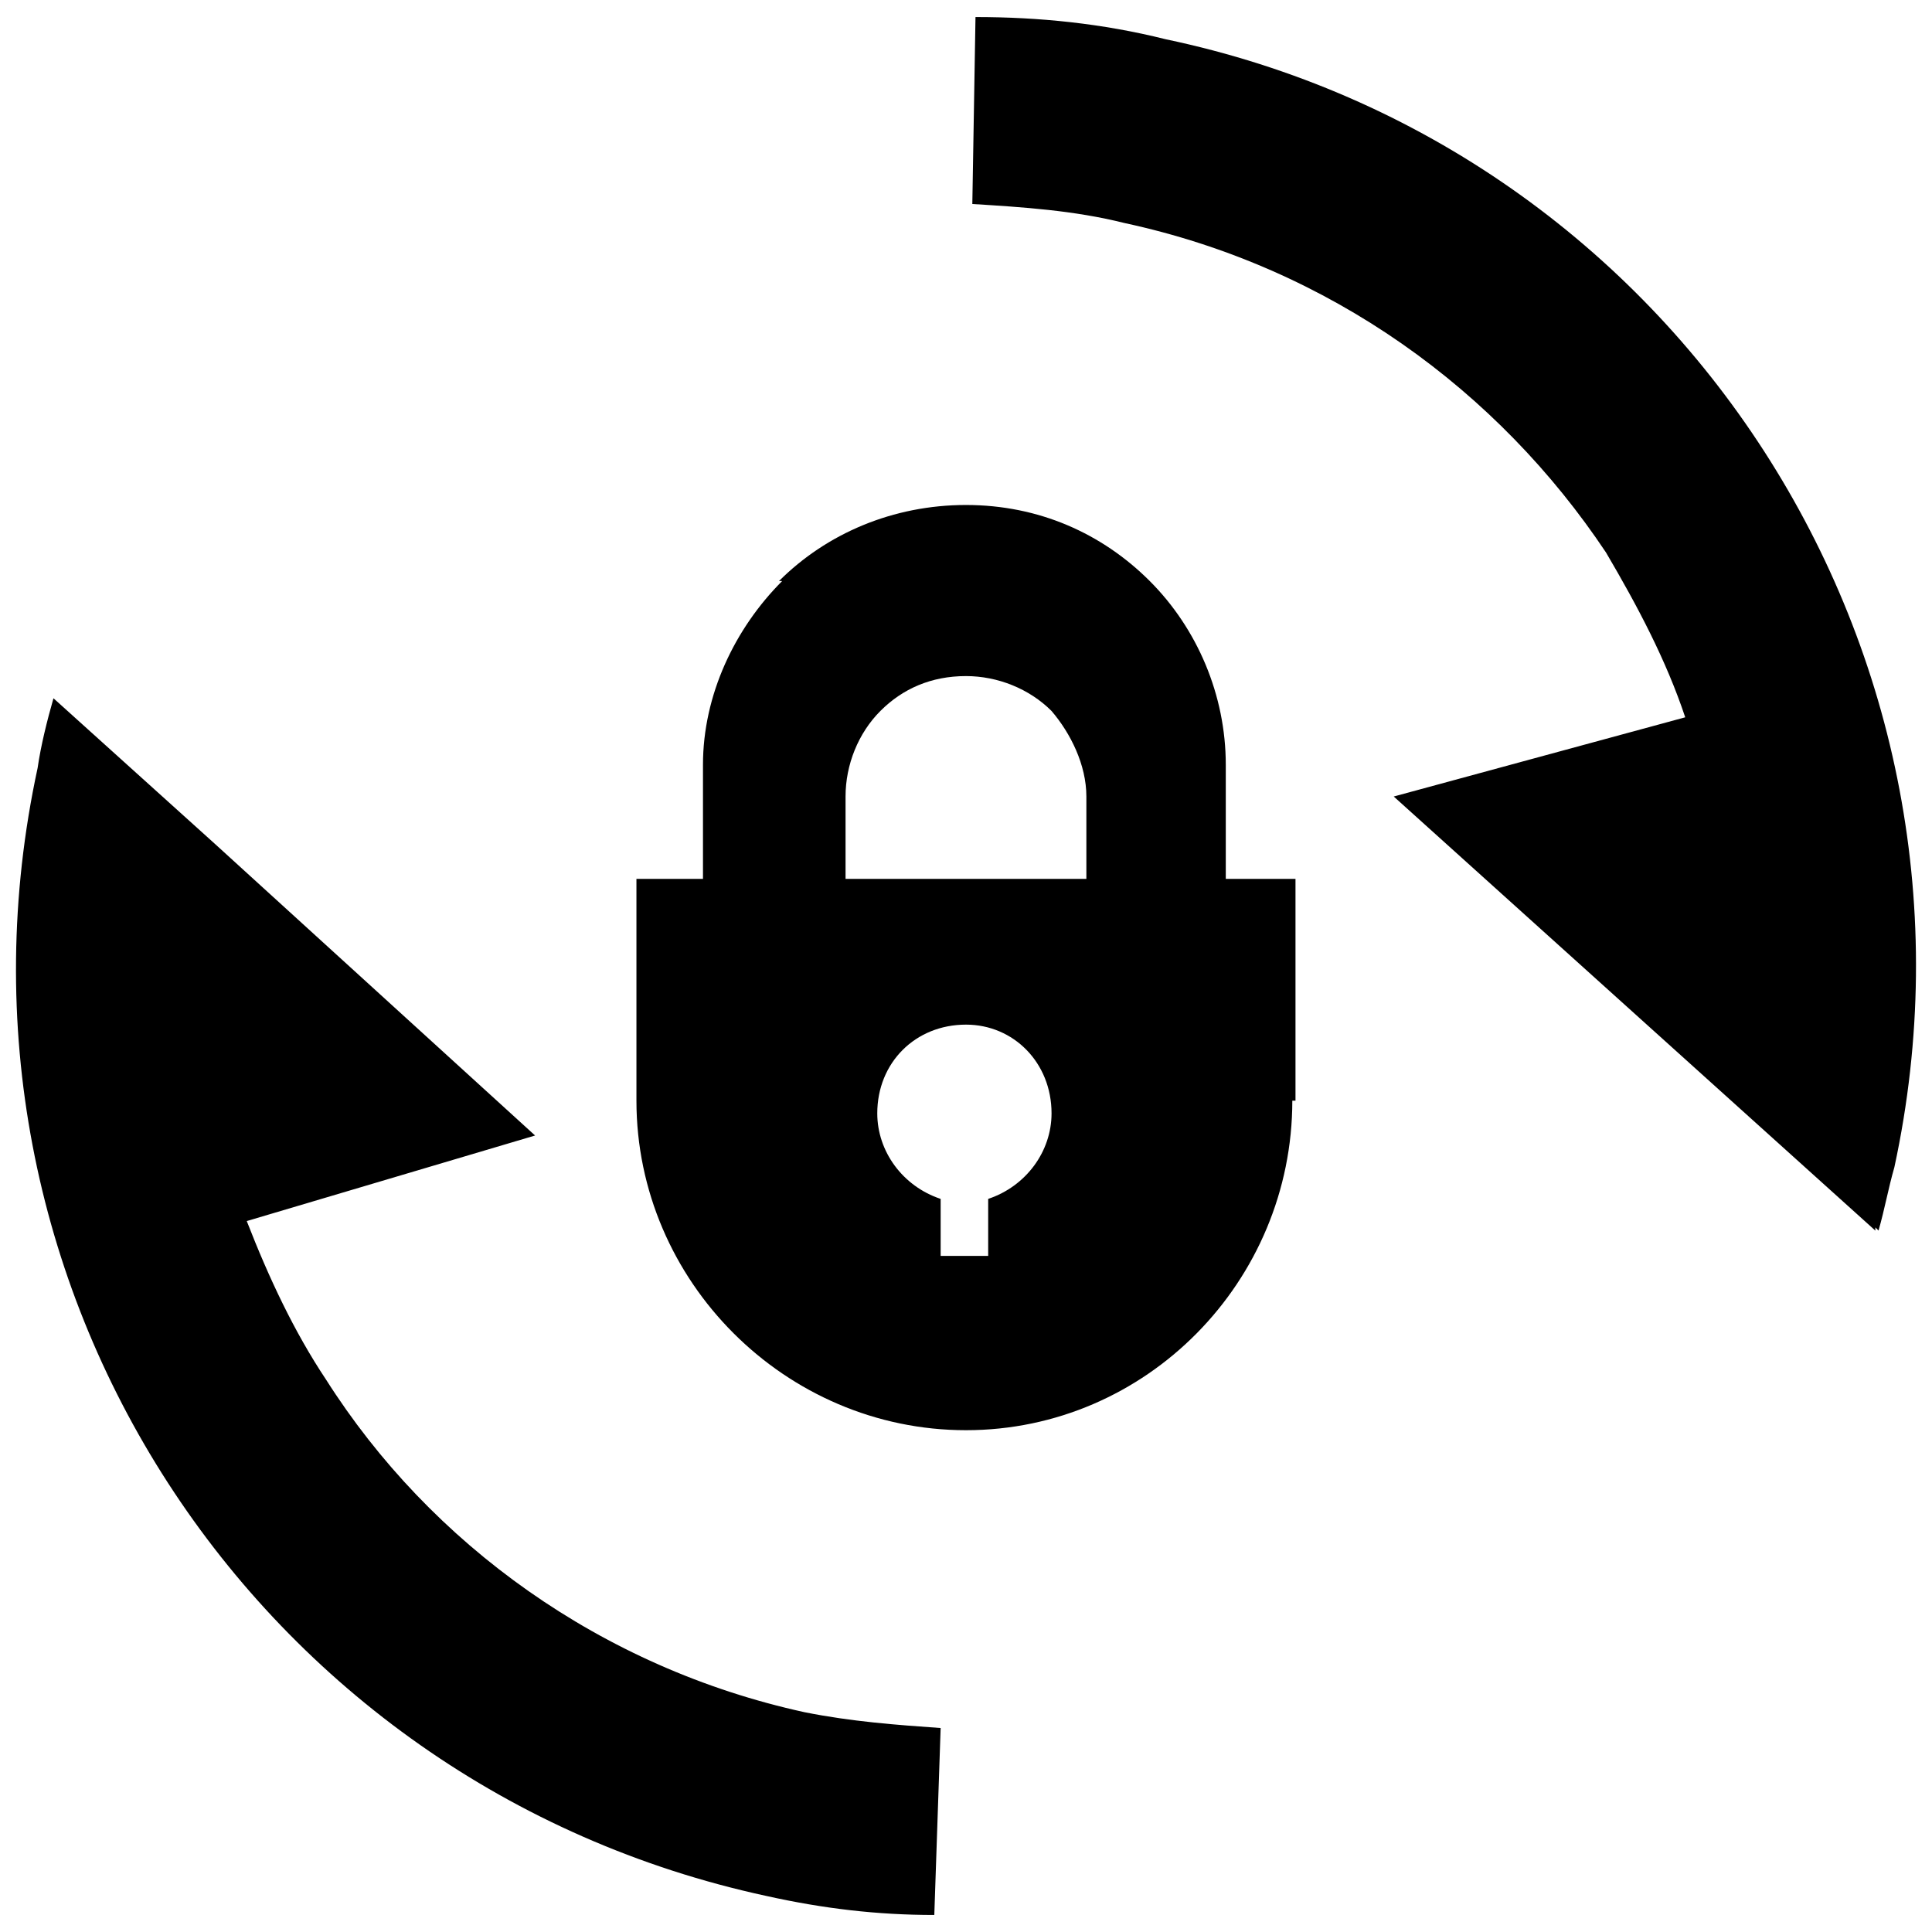 <?xml version="1.0" encoding="UTF-8"?>
<!-- Uploaded to: ICON Repo, www.svgrepo.com, Generator: ICON Repo Mixer Tools -->
<svg width="800px" height="800px" version="1.1" viewBox="144 144 512 512" xmlns="http://www.w3.org/2000/svg">
 <defs>
  <clipPath id="a">
   <path d="m148.09 148.09h503.81v503.81h-503.81z"/>
  </clipPath>
 </defs>
 <g clip-path="url(#a)">
  <path d="m347.1 646.45c-136.03-29.391-222.52-162.9-193.13-298.93 0.84-5.879 2.519-12.594 4.199-18.473l42.824 38.625 84.809 77.25-76.41 22.672c5.879 15.113 12.594 29.391 20.992 41.984 27.711 43.664 73.051 76.41 126.79 88.168 12.594 2.519 24.352 3.359 36.105 4.199l-1.68 49.543c-15.113 0-29.391-1.68-44.504-5.039zm293.89-176.33v-0.84l0.84 0.84c1.68-5.879 2.519-10.914 4.199-16.793 29.391-136.03-57.098-270.38-193.13-298.93-16.793-4.199-33.586-5.879-50.383-5.879l-0.84 49.543c13.434 0.84 26.871 1.68 40.305 5.039 54.578 11.754 99.082 44.504 127.63 87.328 8.398 14.273 15.953 28.551 20.992 43.664l-77.25 20.992 127.63 115.04zm-247.71-8.398c-10.078-3.359-16.793-12.594-16.793-22.672 0-13.434 10.078-23.512 23.512-23.512 12.594 0 22.672 10.078 22.672 23.512 0 10.078-6.719 19.312-16.793 22.672v15.113h-12.594v-15.113zm-25.191-84.809h63.812v-21.832c0-8.398-4.199-16.793-9.238-22.672-5.879-5.879-14.273-9.238-22.672-9.238-9.238 0-16.793 3.359-22.672 9.238-5.879 5.879-9.238 14.273-9.238 22.672v21.832zm118.39 58.777c0 47.863-38.625 87.328-86.488 87.328-47.863 0-87.328-39.465-87.328-87.328v-58.777h17.633v-30.23c0-18.473 8.398-36.105 20.992-48.703h-0.84c12.594-12.594 30.23-20.152 49.543-20.152s36.105 7.559 48.703 20.152c12.594 12.594 20.152 30.23 20.152 48.703v30.23h18.473v58.777z" fill-rule="evenodd"/>
 </g>
</svg>